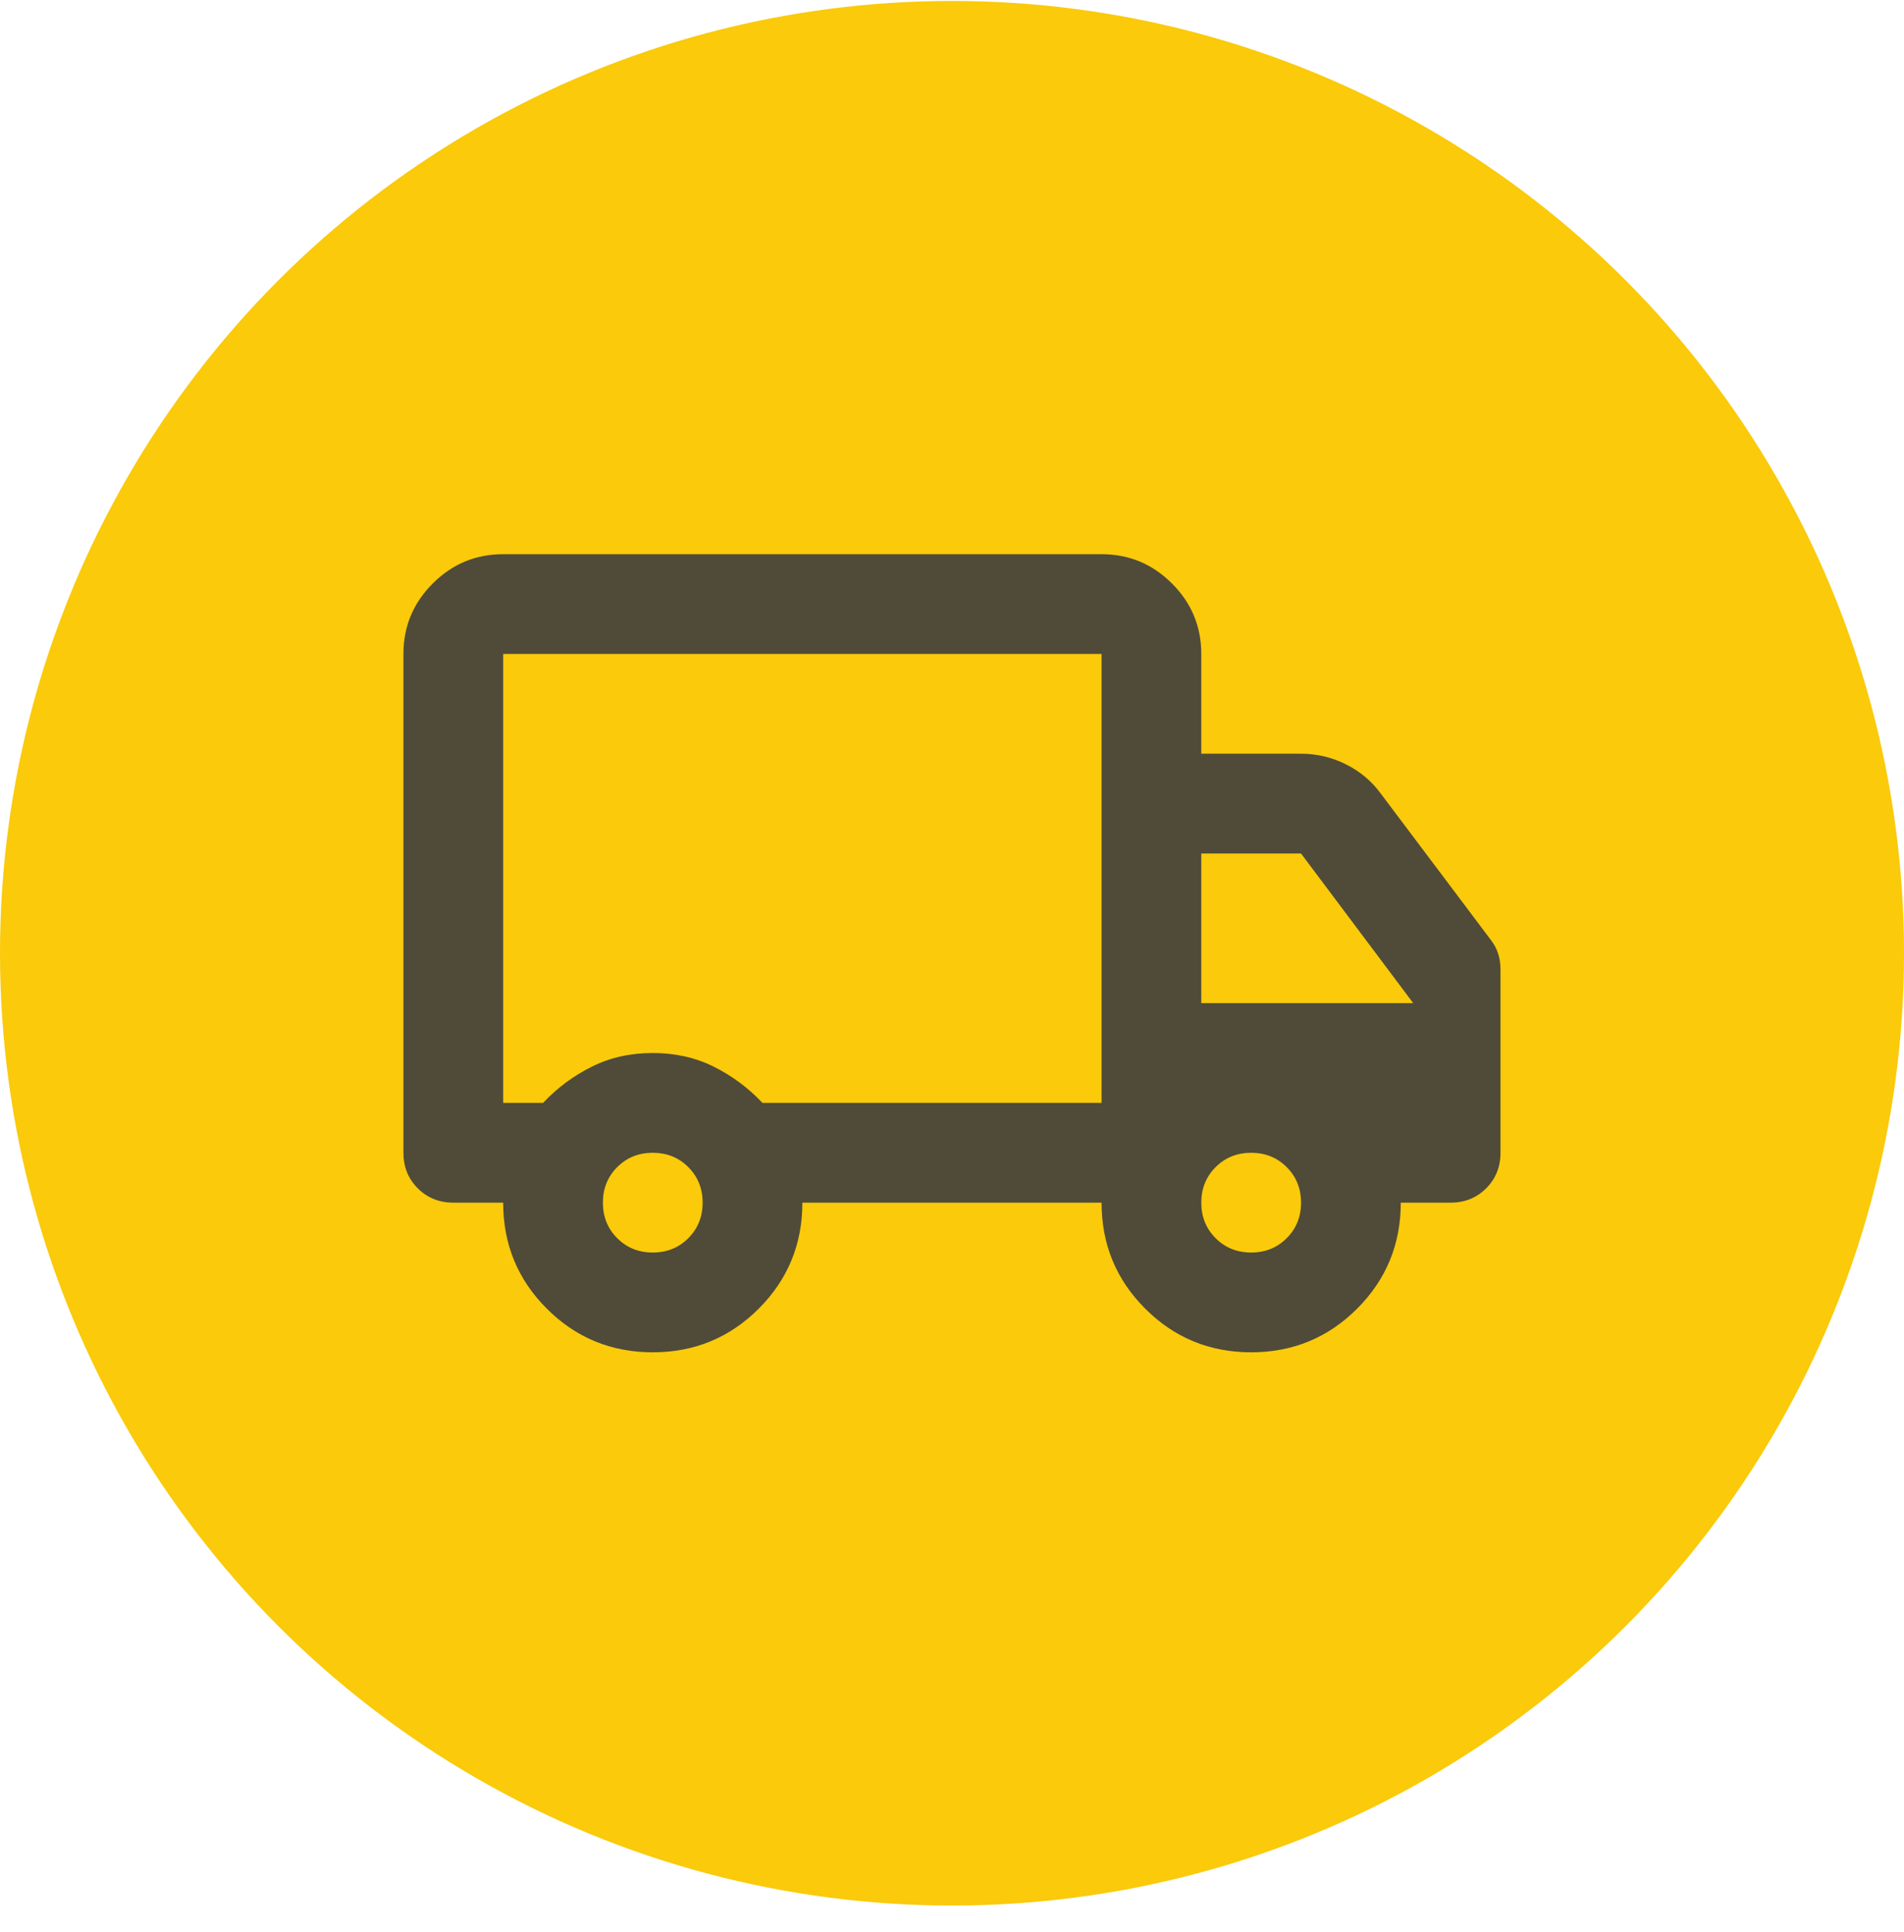 <svg width="70" height="71" viewBox="0 0 70 71" fill="none" xmlns="http://www.w3.org/2000/svg">
<g clip-path="url(#clip0_2408_15787)">
<circle cx="35" cy="35.035" r="35" fill="#FACA0B"/>
<path d="M23.999 49.702C22.471 49.702 21.172 49.167 20.103 48.098C19.033 47.028 18.499 45.73 18.499 44.202H16.665C16.146 44.202 15.71 44.026 15.359 43.675C15.008 43.324 14.832 42.888 14.832 42.369V24.035C14.832 23.027 15.191 22.164 15.909 21.446C16.627 20.728 17.49 20.369 18.499 20.369H40.499C41.507 20.369 42.37 20.728 43.088 21.446C43.806 22.164 44.165 23.027 44.165 24.035V27.702H47.832C48.413 27.702 48.963 27.832 49.482 28.092C50.002 28.351 50.429 28.71 50.765 29.169L54.799 34.531C54.921 34.684 55.013 34.852 55.074 35.035C55.135 35.219 55.165 35.417 55.165 35.631V42.369C55.165 42.888 54.99 43.324 54.638 43.675C54.287 44.026 53.852 44.202 53.332 44.202H51.499C51.499 45.73 50.964 47.028 49.895 48.098C48.825 49.167 47.526 49.702 45.999 49.702C44.471 49.702 43.172 49.167 42.103 48.098C41.033 47.028 40.499 45.73 40.499 44.202H29.499C29.499 45.73 28.964 47.028 27.895 48.098C26.825 49.167 25.526 49.702 23.999 49.702ZM23.999 46.035C24.518 46.035 24.954 45.86 25.305 45.508C25.656 45.157 25.832 44.721 25.832 44.202C25.832 43.682 25.656 43.247 25.305 42.896C24.954 42.544 24.518 42.369 23.999 42.369C23.479 42.369 23.044 42.544 22.692 42.896C22.341 43.247 22.165 43.682 22.165 44.202C22.165 44.721 22.341 45.157 22.692 45.508C23.044 45.86 23.479 46.035 23.999 46.035ZM18.499 40.535H19.965C20.485 39.985 21.081 39.542 21.753 39.206C22.425 38.87 23.174 38.702 23.999 38.702C24.824 38.702 25.572 38.87 26.244 39.206C26.917 39.542 27.513 39.985 28.032 40.535H40.499V24.035H18.499V40.535ZM45.999 46.035C46.518 46.035 46.954 45.86 47.305 45.508C47.656 45.157 47.832 44.721 47.832 44.202C47.832 43.682 47.656 43.247 47.305 42.896C46.954 42.544 46.518 42.369 45.999 42.369C45.479 42.369 45.044 42.544 44.692 42.896C44.341 43.247 44.165 43.682 44.165 44.202C44.165 44.721 44.341 45.157 44.692 45.508C45.044 45.86 45.479 46.035 45.999 46.035ZM44.165 36.869H51.957L47.832 31.369H44.165V36.869Z" fill="#4F4B38"/>
</g>
<defs>
<clipPath id="clip0_2408_15787">
<rect width="70" height="70" fill="white" transform="translate(0 0.035)"/>
</clipPath>
</defs>
</svg>
